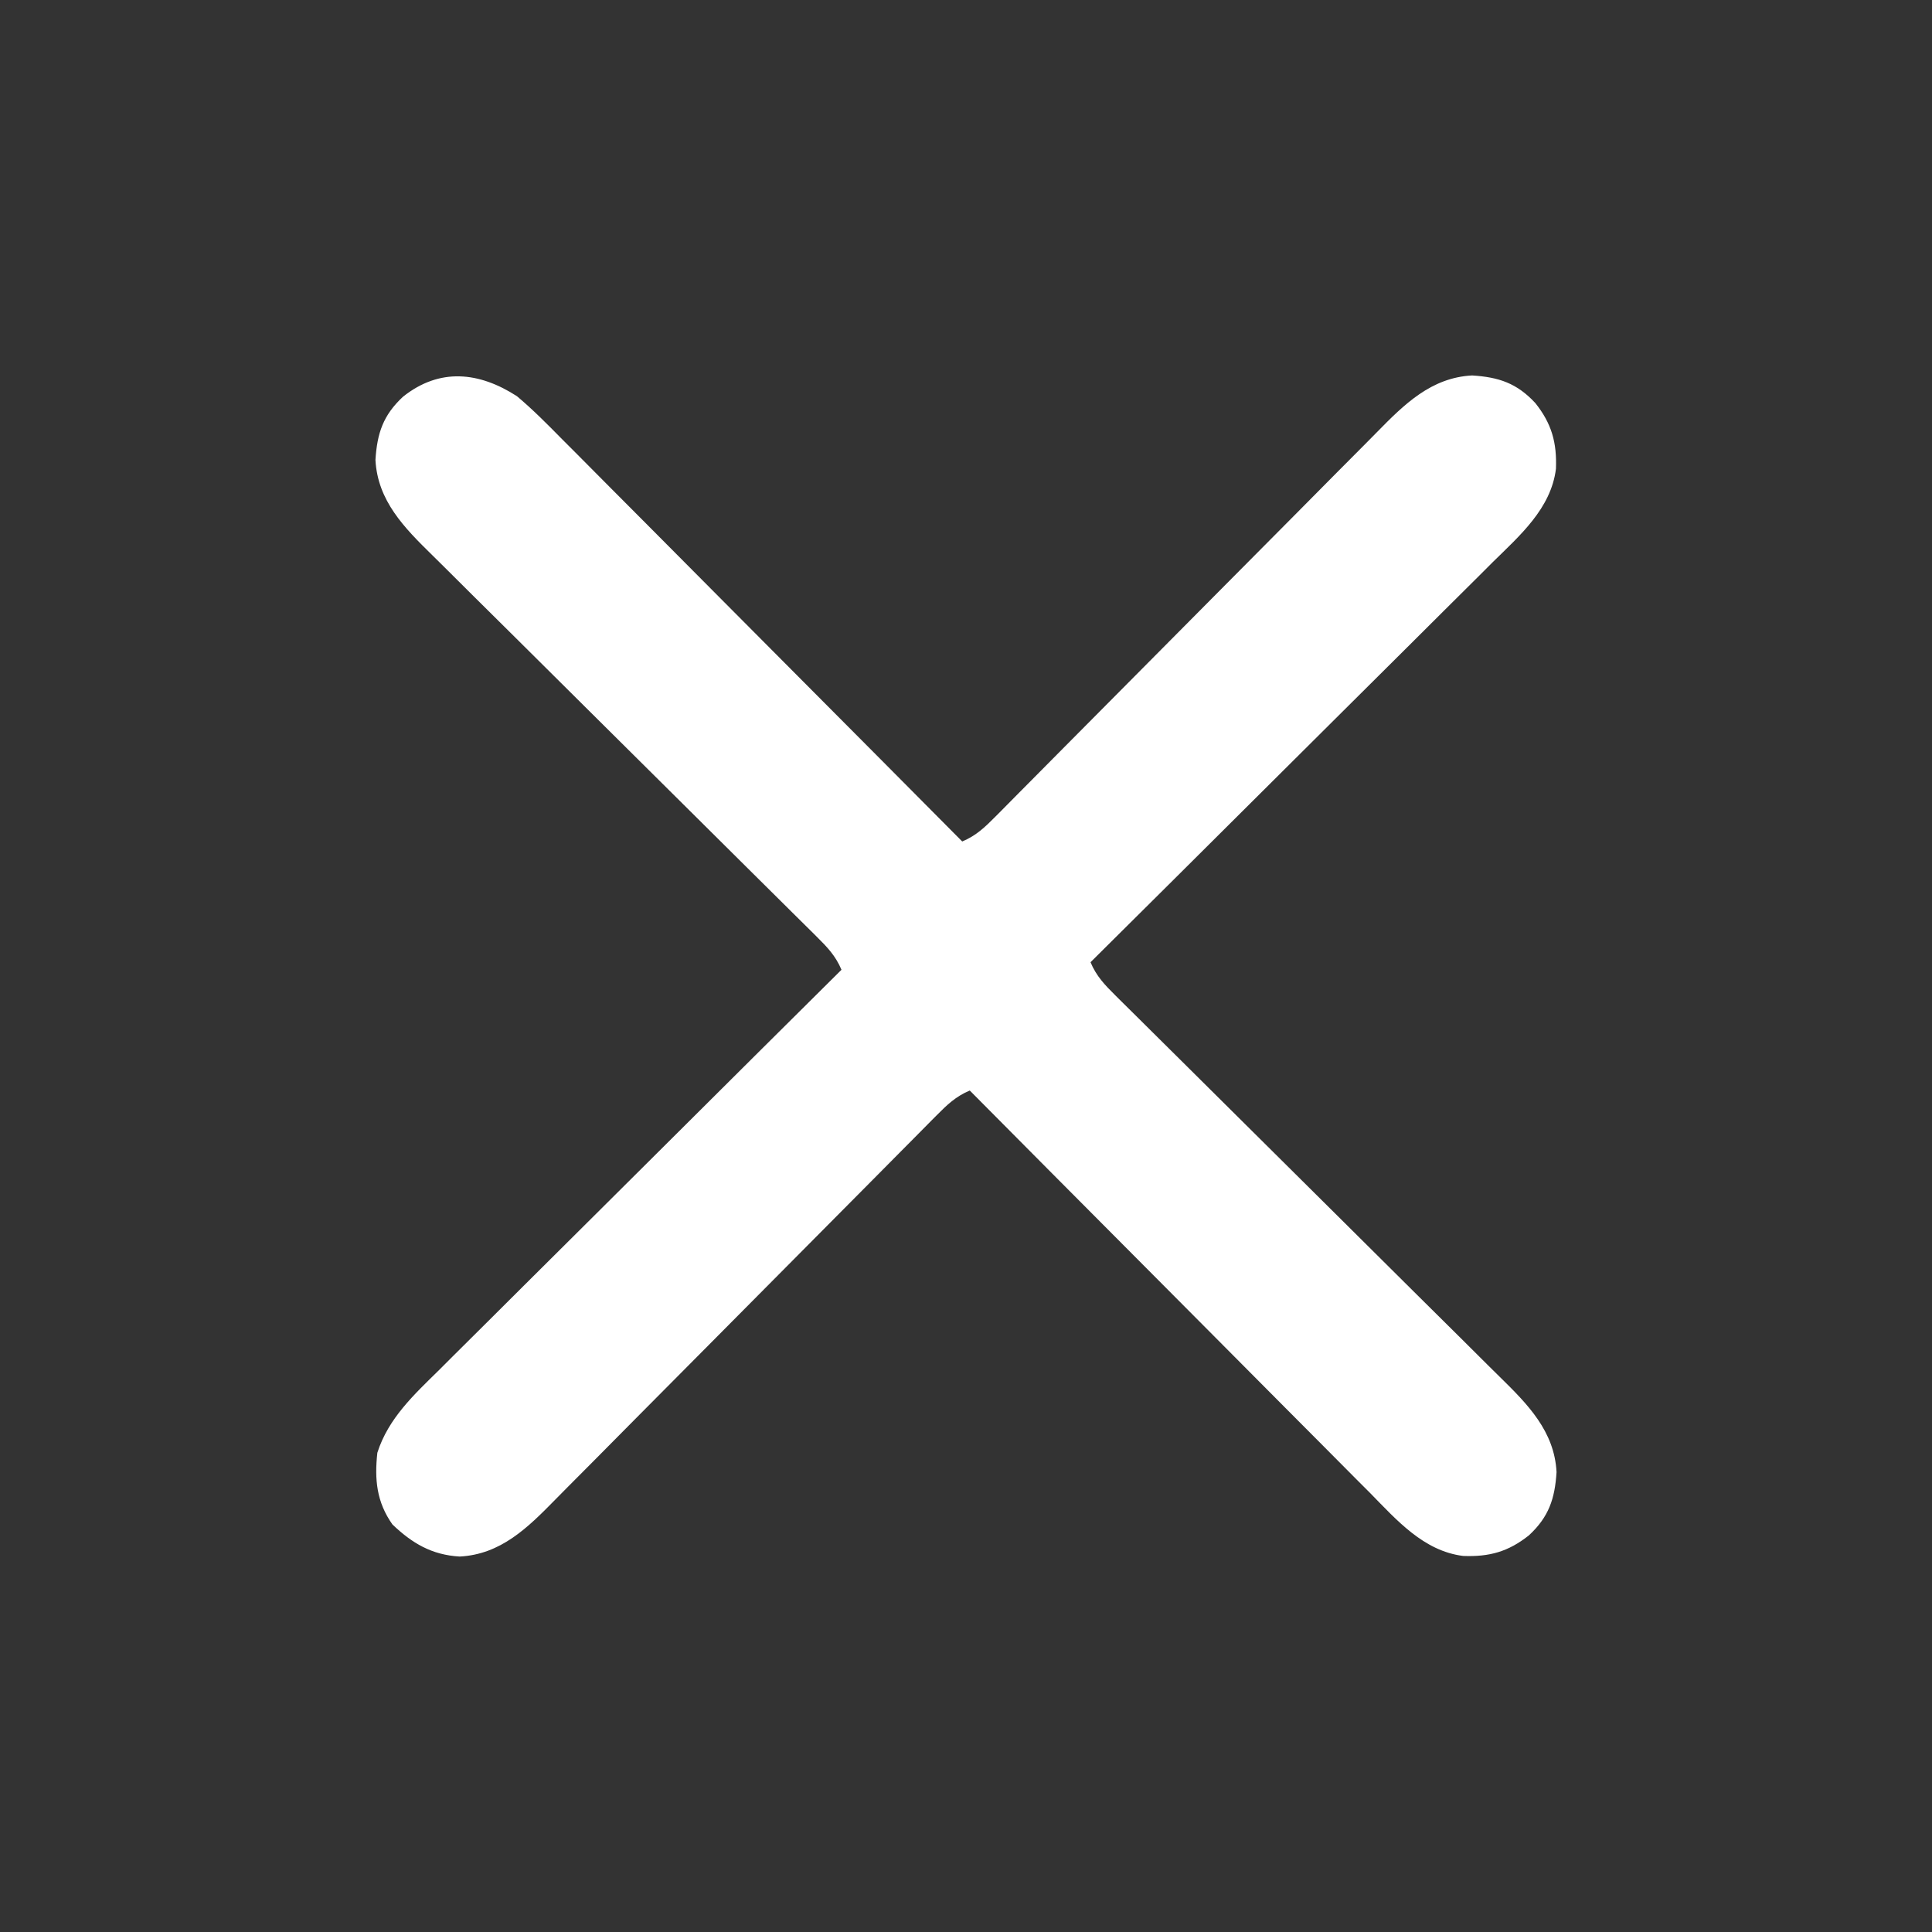 <?xml version="1.0" encoding="UTF-8"?>
<svg version="1.1" xmlns="http://www.w3.org/2000/svg" width="512" height="512">
<rect width="100%" height="100%" fill="#333333" stroke="none"/>
<path d="M0 0 C4.234 3.562 8.093 7.458 11.967 11.4 C13.13 12.564 14.294 13.727 15.459 14.89 C18.598 18.027 21.721 21.179 24.842 24.335 C28.113 27.637 31.399 30.926 34.683 34.216 C40.891 40.439 47.085 46.675 53.275 52.915 C60.327 60.023 67.393 67.117 74.461 74.209 C88.99 88.79 103.501 103.389 118 118 C121.69 116.454 124.017 114.218 126.818 111.389 C127.288 110.917 127.758 110.446 128.242 109.959 C129.814 108.379 131.379 106.791 132.944 105.204 C134.071 104.068 135.198 102.933 136.325 101.799 C138.753 99.355 141.178 96.908 143.6 94.459 C147.436 90.582 151.281 86.714 155.127 82.848 C166.065 71.853 176.992 60.848 187.905 49.828 C193.932 43.742 199.968 37.664 206.014 31.597 C209.835 27.761 213.645 23.915 217.446 20.06 C219.823 17.656 222.21 15.262 224.6 12.872 C225.7 11.767 226.795 10.658 227.886 9.545 C235.128 2.159 242.281 -4.939 253.125 -5.5 C260.199 -5.057 264.992 -3.453 269.875 1.812 C274.223 7.27 275.608 12.305 275.342 19.245 C274.036 29.766 265.768 36.922 258.6 43.967 C257.436 45.13 256.273 46.294 255.11 47.459 C251.973 50.598 248.821 53.721 245.665 56.842 C242.363 60.113 239.074 63.399 235.784 66.683 C229.561 72.891 223.325 79.085 217.085 85.275 C209.977 92.327 202.883 99.393 195.791 106.461 C181.21 120.99 166.611 135.501 152 150 C153.546 153.69 155.782 156.017 158.611 158.818 C159.318 159.523 159.318 159.523 160.041 160.242 C161.621 161.814 163.209 163.379 164.796 164.944 C165.932 166.071 167.067 167.198 168.201 168.325 C170.645 170.753 173.092 173.178 175.541 175.6 C179.418 179.436 183.286 183.281 187.152 187.127 C198.147 198.065 209.152 208.992 220.172 219.905 C226.258 225.932 232.336 231.968 238.403 238.014 C242.239 241.835 246.085 245.645 249.94 249.446 C252.344 251.823 254.738 254.21 257.128 256.6 C258.233 257.7 259.342 258.795 260.455 259.886 C267.841 267.128 274.939 274.281 275.5 285.125 C275.057 292.199 273.453 296.992 268.188 301.875 C262.73 306.223 257.695 307.608 250.755 307.342 C240.234 306.036 233.078 297.768 226.033 290.6 C224.87 289.436 223.706 288.273 222.541 287.11 C219.402 283.973 216.279 280.821 213.158 277.665 C209.887 274.363 206.601 271.074 203.317 267.784 C197.109 261.561 190.915 255.325 184.725 249.085 C177.673 241.977 170.607 234.883 163.539 227.791 C149.01 213.21 134.499 198.611 120 184 C116.31 185.546 113.983 187.782 111.182 190.611 C110.477 191.318 110.477 191.318 109.758 192.041 C108.186 193.621 106.621 195.209 105.056 196.796 C103.929 197.932 102.802 199.067 101.675 200.201 C99.247 202.645 96.822 205.092 94.4 207.541 C90.564 211.418 86.719 215.286 82.873 219.152 C71.935 230.147 61.008 241.152 50.095 252.172 C44.068 258.258 38.032 264.336 31.986 270.403 C28.165 274.239 24.355 278.085 20.554 281.94 C18.177 284.344 15.79 286.738 13.4 289.128 C12.3 290.233 11.205 291.342 10.114 292.455 C2.842 299.871 -4.304 306.941 -15.188 307.5 C-22.576 307.072 -27.772 303.991 -33 299 C-37.194 293.07 -37.773 287.106 -37 280 C-34.086 270.848 -27.26 264.579 -20.6 258.033 C-19.436 256.87 -18.273 255.706 -17.11 254.541 C-13.973 251.402 -10.821 248.279 -7.665 245.158 C-4.363 241.887 -1.074 238.601 2.216 235.317 C8.439 229.109 14.675 222.915 20.915 216.725 C28.023 209.673 35.117 202.607 42.209 195.539 C56.79 181.01 71.389 166.499 86 152 C84.454 148.31 82.218 145.983 79.389 143.182 C78.917 142.712 78.446 142.242 77.959 141.758 C76.379 140.186 74.791 138.621 73.204 137.056 C72.068 135.929 70.933 134.802 69.799 133.675 C67.355 131.247 64.908 128.822 62.459 126.4 C58.582 122.564 54.714 118.719 50.848 114.873 C39.853 103.935 28.848 93.008 17.828 82.095 C11.742 76.068 5.664 70.032 -0.403 63.986 C-4.239 60.165 -8.085 56.355 -11.94 52.554 C-14.344 50.177 -16.738 47.79 -19.128 45.4 C-20.233 44.3 -21.342 43.205 -22.455 42.114 C-29.841 34.872 -36.939 27.719 -37.5 16.875 C-37.057 9.801 -35.453 5.008 -30.188 0.125 C-20.493 -7.599 -10.009 -6.472 0 0 Z " fill="#fff" transform="translate(137,105)"/>
</svg>
